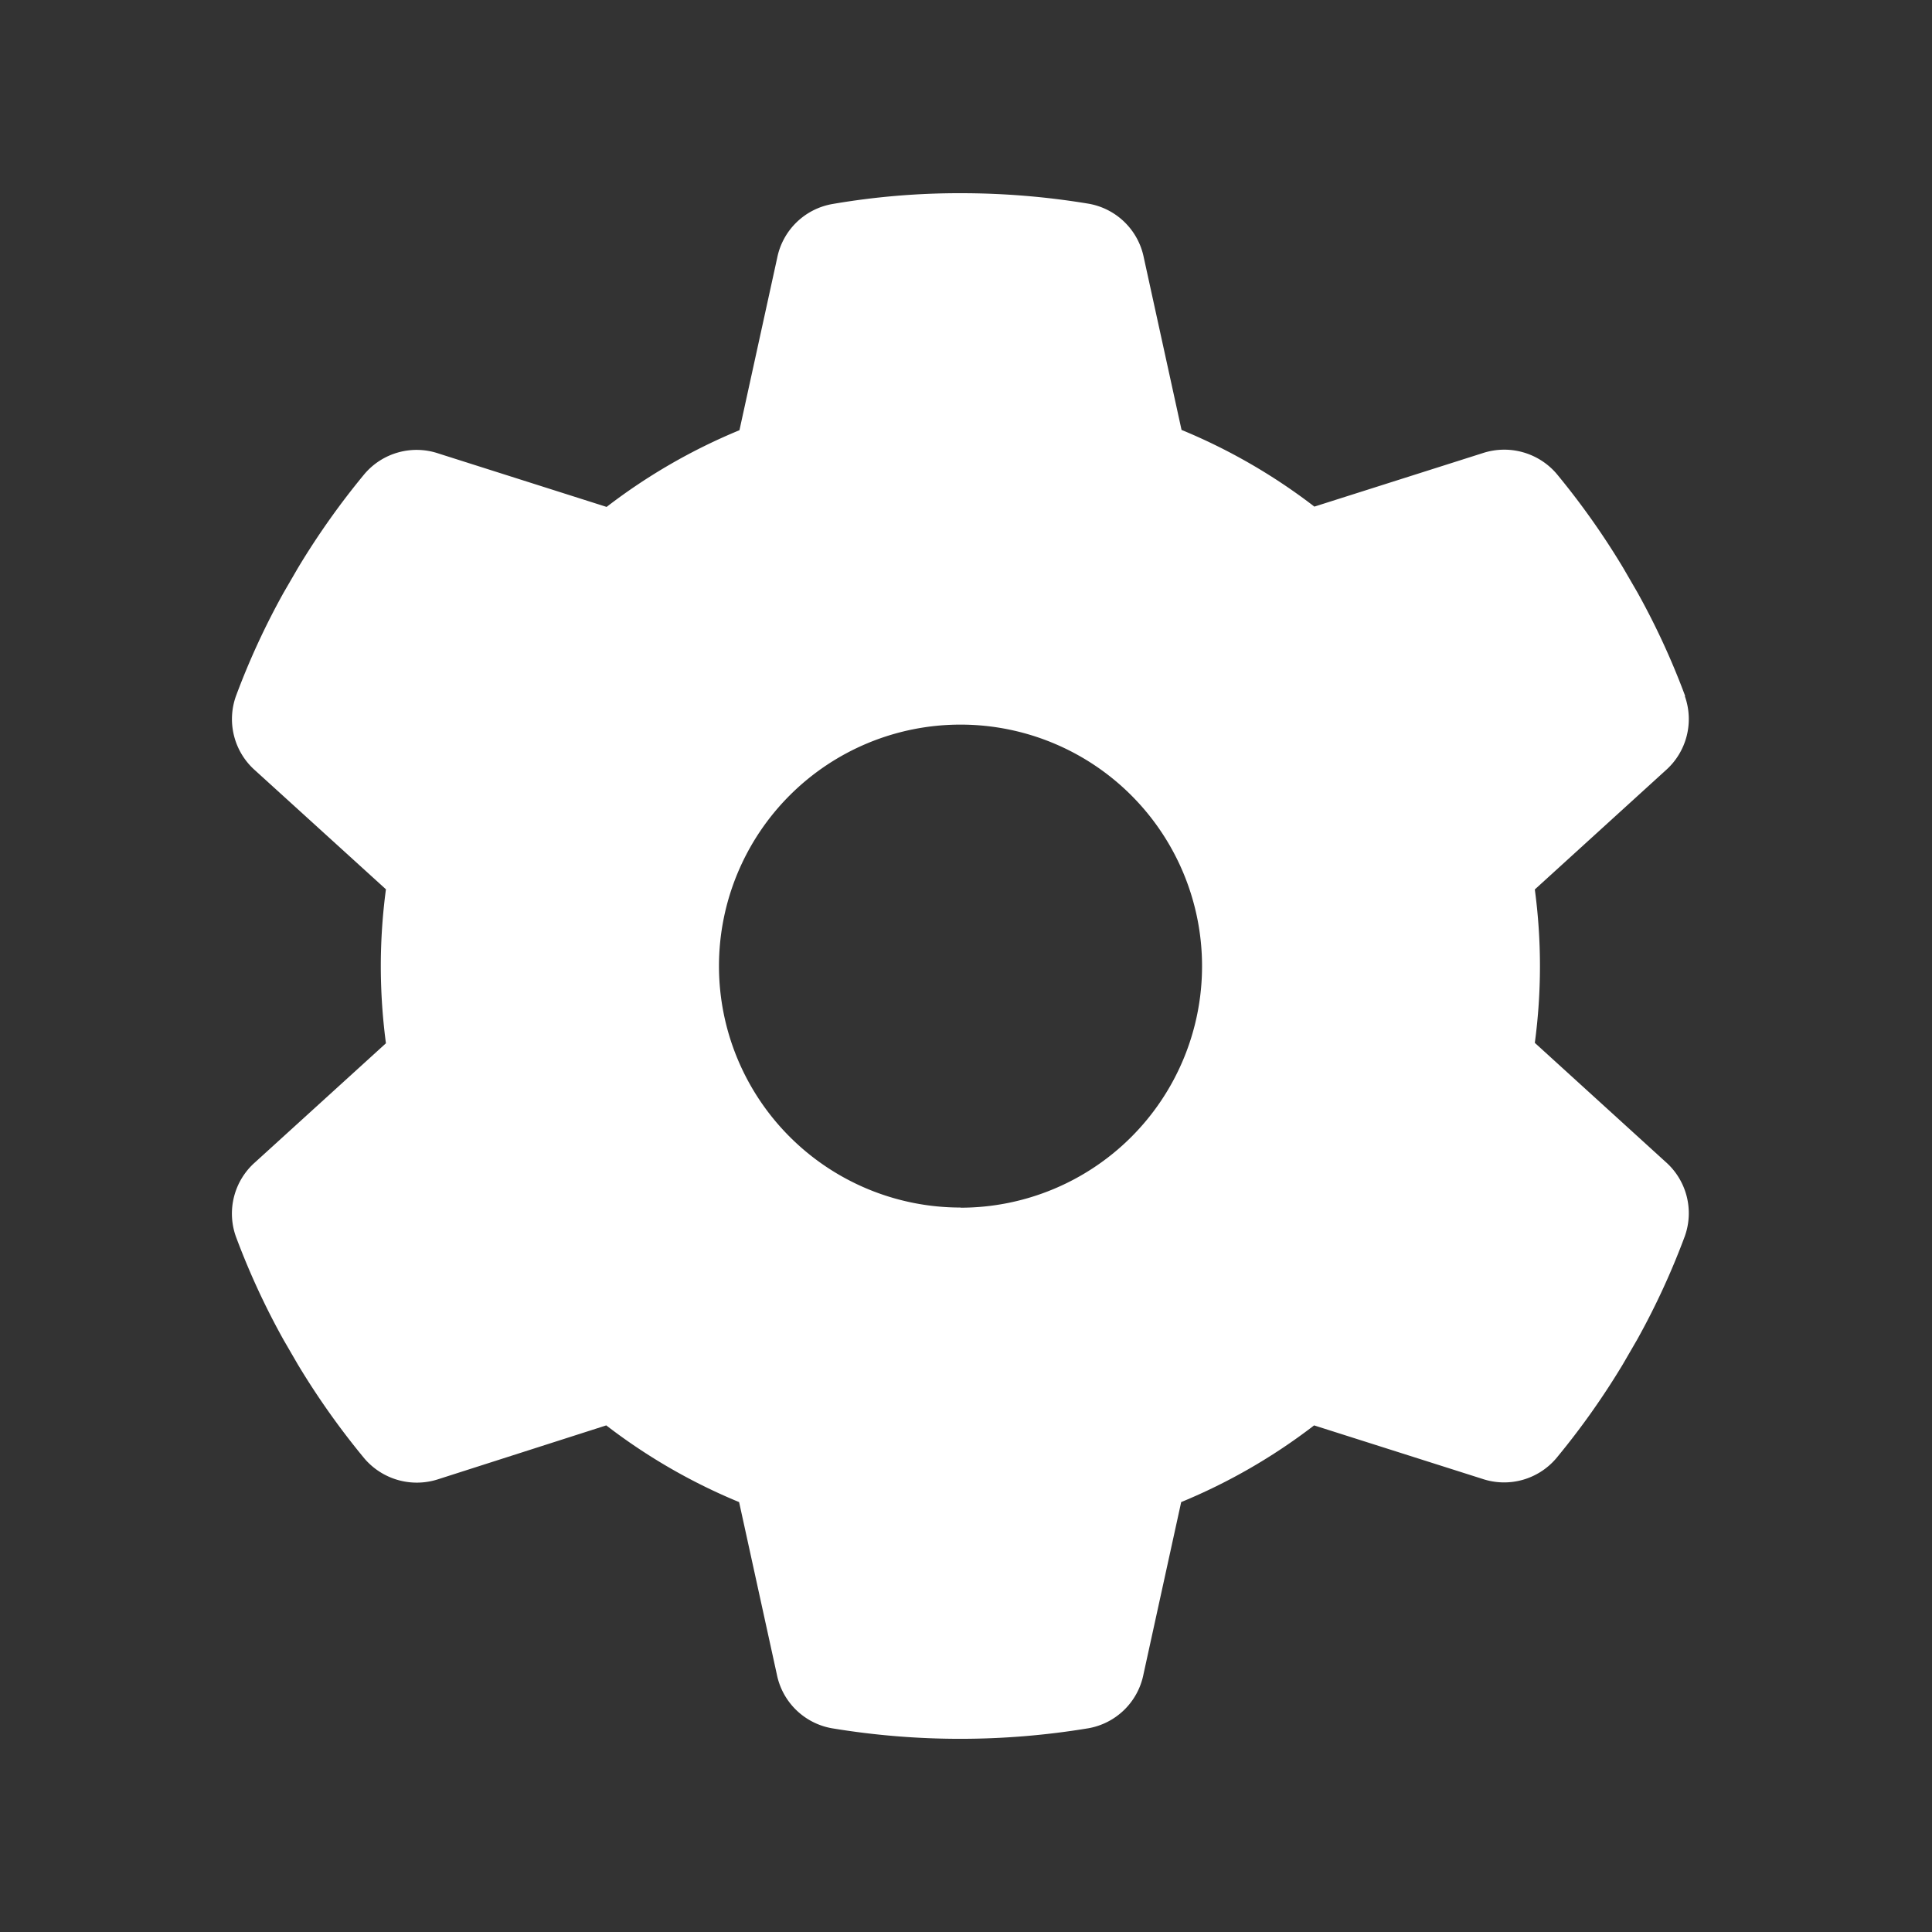<svg xmlns="http://www.w3.org/2000/svg" width="50" height="50" viewBox="0 0 50 50">
  <rect x="0" y="0" width="50" height="50" fill="#333333" stroke="none"/>
  <g id="Group_45888" data-name="Group 45888" transform="translate(-8232 -283)">
    <rect id="Rectangle_6874" data-name="Rectangle 6874" width="50" height="50" transform="translate(8232 283)" fill="#fff" opacity="0"/>
    <path id="Icon_fa-solid-gear" data-name="Icon fa-solid-gear" d="M38.635,13.018a1.77,1.77,0,0,1-.5,1.922l-3.383,3.079a14.894,14.894,0,0,1,0,3.97l3.383,3.079a1.77,1.77,0,0,1,.5,1.922A19.369,19.369,0,0,1,37.4,29.67l-.367.633a19.884,19.884,0,0,1-1.727,2.438,1.77,1.77,0,0,1-1.914.531l-4.352-1.383A15.036,15.036,0,0,1,25.6,33.874l-.977,4.462A1.766,1.766,0,0,1,23.2,39.727a20.3,20.3,0,0,1-6.642,0,1.766,1.766,0,0,1-1.422-1.391l-.977-4.462a15.036,15.036,0,0,1-3.438-1.985L6.379,33.28a1.784,1.784,0,0,1-1.914-.531,19.883,19.883,0,0,1-1.727-2.438l-.367-.633A19.369,19.369,0,0,1,1.135,27a1.77,1.77,0,0,1,.5-1.922L5.019,22A15.33,15.33,0,0,1,4.886,20a15.12,15.12,0,0,1,.133-1.985L1.636,14.94a1.77,1.77,0,0,1-.5-1.922,19.369,19.369,0,0,1,1.235-2.68l.367-.633A19.884,19.884,0,0,1,4.464,7.267a1.77,1.77,0,0,1,1.914-.531l4.352,1.383a15.036,15.036,0,0,1,3.438-1.985l.977-4.462A1.766,1.766,0,0,1,16.568.281,19.371,19.371,0,0,1,19.889,0,20.191,20.191,0,0,1,23.21.273a1.766,1.766,0,0,1,1.422,1.391l.977,4.462a15.036,15.036,0,0,1,3.438,1.985L33.4,6.728a1.784,1.784,0,0,1,1.914.531A19.884,19.884,0,0,1,37.041,9.7l.367.633a19.369,19.369,0,0,1,1.235,2.68ZM19.889,26.255A6.251,6.251,0,1,0,13.638,20a6.251,6.251,0,0,0,6.251,6.251Z" transform="translate(8236.969 288)" fill="#fff"/>
  </g>
</svg>
